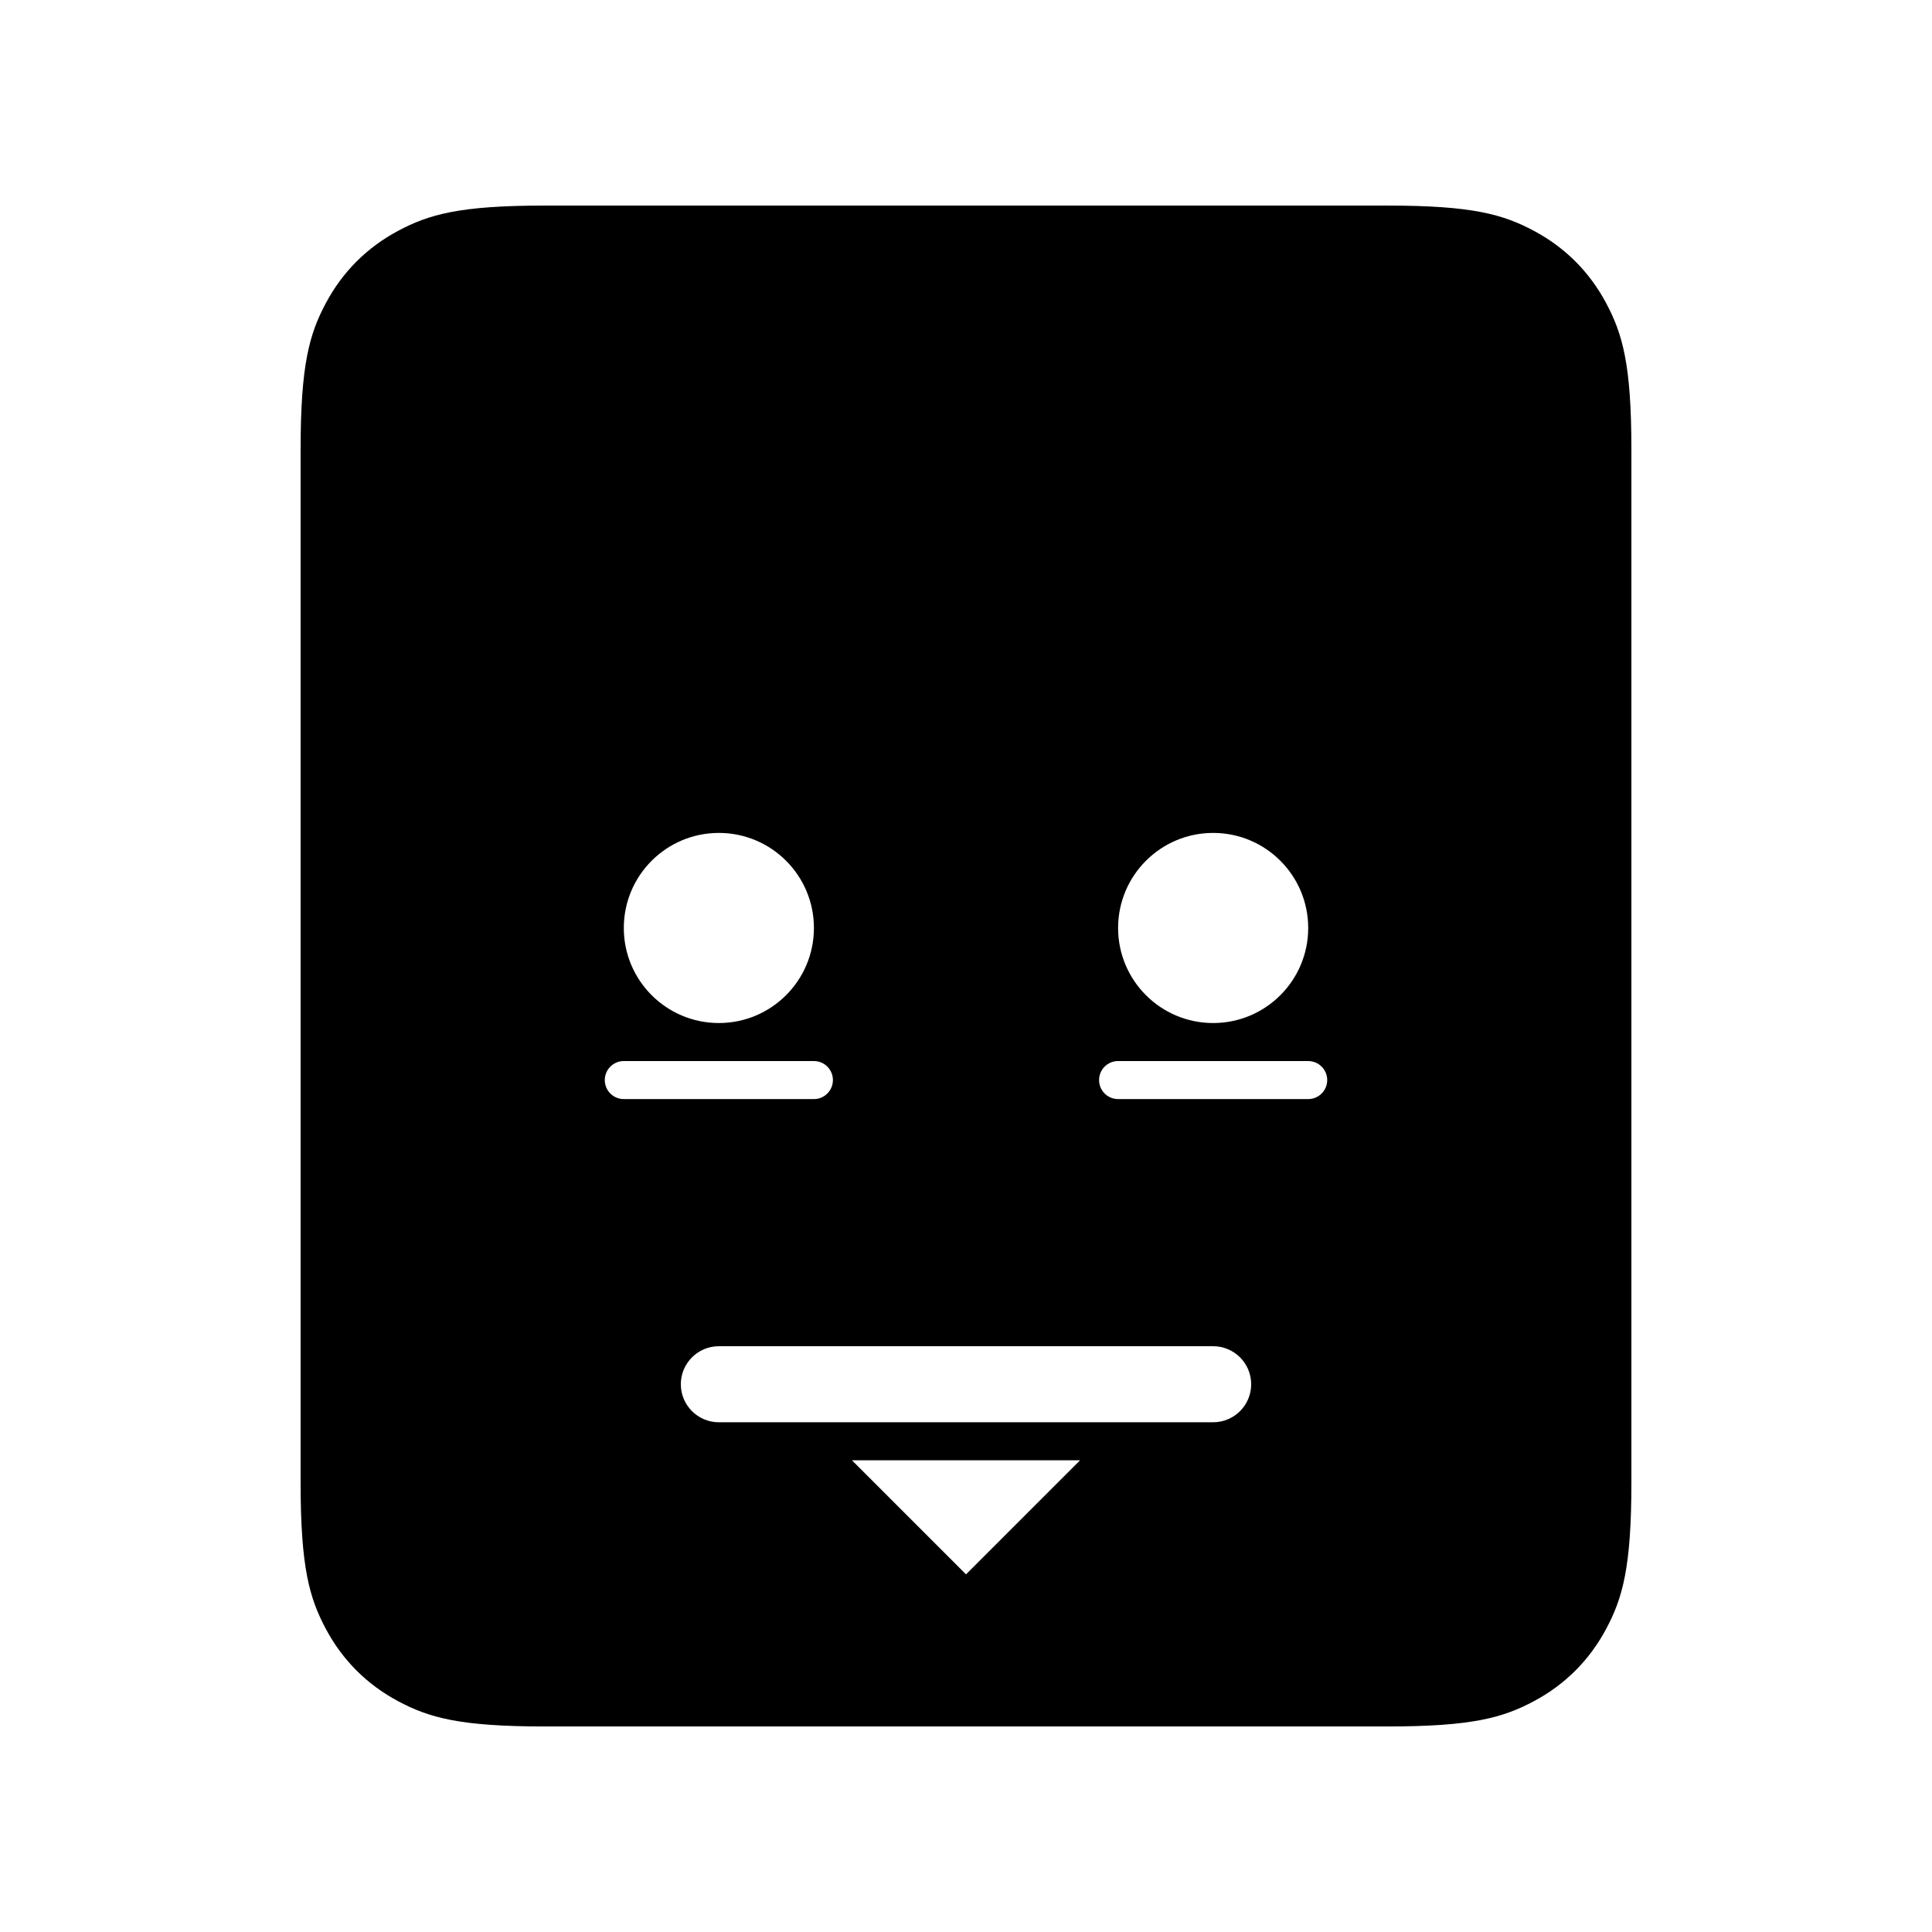 <?xml version="1.0" encoding="UTF-8"?>
<!-- Uploaded to: ICON Repo, www.iconrepo.com, Generator: ICON Repo Mixer Tools -->
<svg fill="#000000" width="800px" height="800px" version="1.1" viewBox="144 144 512 512" xmlns="http://www.w3.org/2000/svg">
 <path d="m511.75 198.48c22.457 0 30.602 2.336 38.812 6.727 8.211 4.391 14.652 10.836 19.043 19.047 4.391 8.207 6.731 16.352 6.731 38.809v273.88c0 22.457-2.34 30.602-6.731 38.812-4.391 8.207-10.832 14.652-19.043 19.043-8.211 4.391-16.355 6.731-38.812 6.731h-223.5c-22.457 0-30.602-2.34-38.812-6.731-8.207-4.391-14.652-10.836-19.043-19.043-4.391-8.211-6.731-16.355-6.731-38.812v-273.88c0-22.457 2.34-30.602 6.731-38.809 4.391-8.211 10.836-14.656 19.043-19.047 8.211-4.391 16.355-6.727 38.812-6.727zm-81.52 332.51h-60.457l30.23 30.23zm35.266-30.227h-130.99c-5.566 0-10.078 4.512-10.078 10.074 0 5.566 4.512 10.078 10.078 10.078h130.99c5.566 0 10.078-4.512 10.078-10.078 0-5.562-4.512-10.074-10.078-10.074zm-105.8-75.574h-50.383c-2.781 0-5.039 2.258-5.039 5.039 0 2.586 1.945 4.715 4.453 5.004l0.586 0.035h50.383c2.781 0 5.035-2.258 5.035-5.039s-2.254-5.039-5.035-5.039zm130.99 0h-50.379c-2.785 0-5.039 2.258-5.039 5.039 0 2.586 1.945 4.715 4.449 5.004l0.59 0.035h50.379c2.781 0 5.039-2.258 5.039-5.039s-2.258-5.039-5.039-5.039zm-156.18-60.457c-13.914 0-25.191 11.281-25.191 25.191 0 13.914 11.277 25.191 25.191 25.191 13.91 0 25.191-11.277 25.191-25.191 0-13.91-11.281-25.191-25.191-25.191zm130.99 0c-13.91 0-25.188 11.281-25.188 25.191 0 13.914 11.277 25.191 25.188 25.191 13.914 0 25.191-11.277 25.191-25.191 0-13.91-11.277-25.191-25.191-25.191z" fill-rule="evenodd"/>
</svg>